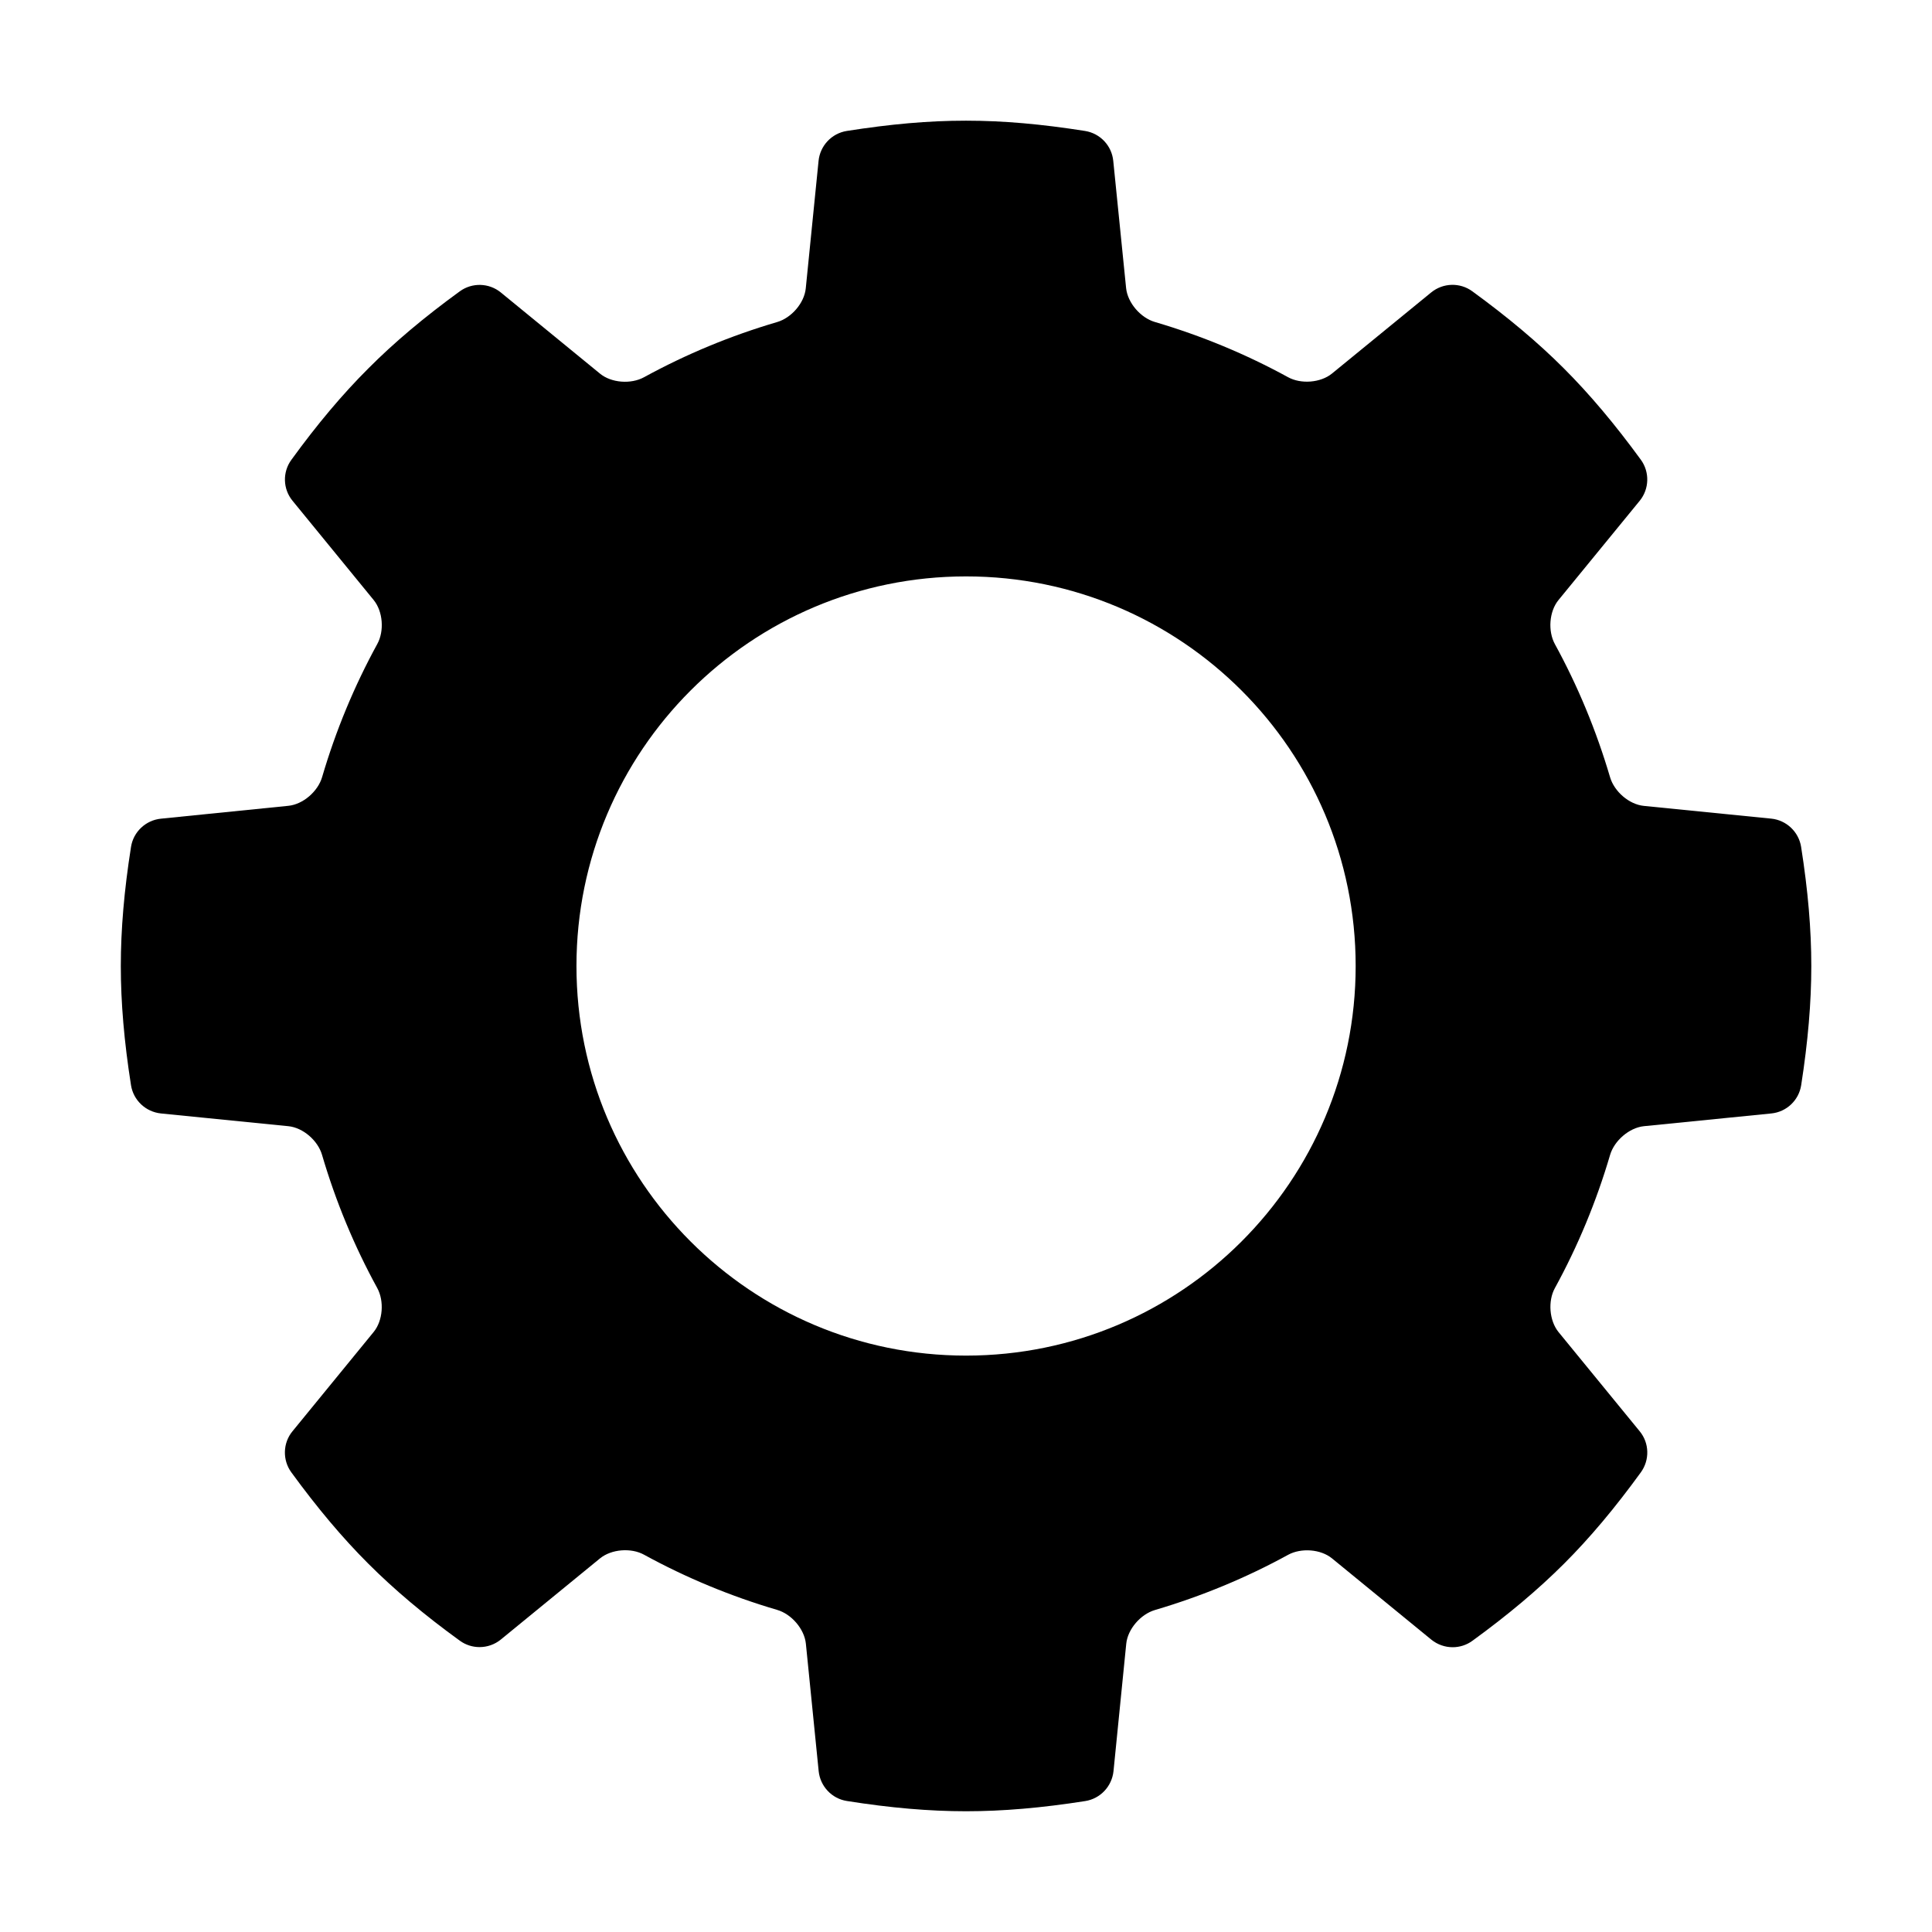 <?xml version="1.0" encoding="UTF-8"?> <svg xmlns="http://www.w3.org/2000/svg" width="1200pt" height="1200pt" viewBox="0 0 1200 1200"> <path d="m1118.7 525.98c-1.5-9.336-9.113-16.539-18.523-17.512l-79.125-7.914c-9.227-0.898-18.375-8.926-21-17.773-8.551-28.988-20.023-56.664-34.273-82.688-4.426-8.102-3.602-20.289 2.25-27.414l50.438-61.648c5.961-7.312 6.262-17.812 0.711-25.461-16.203-22.203-31.84-40.766-47.891-56.816s-34.648-31.688-56.852-47.852c-7.613-5.551-18.074-5.289-25.461 0.711l-61.648 50.398c-7.125 5.812-19.352 6.676-27.336 2.25-26.023-14.25-53.738-25.762-82.688-34.273-8.812-2.586-16.875-11.812-17.852-21l-7.988-79.086c-0.938-9.449-8.137-17.062-17.512-18.562-54.188-8.512-93.789-8.512-148.01 0-9.375 1.5-16.539 9.113-17.512 18.562l-7.949 79.164c-0.898 9.188-8.926 18.375-17.773 20.961-28.988 8.512-56.664 20.023-82.688 34.273-8.062 4.426-20.289 3.602-27.375-2.25l-61.582-50.398c-7.352-6-17.812-6.262-25.461-0.711-22.164 16.125-40.762 31.762-56.773 47.852-16.09 16.047-31.727 34.609-47.852 56.812-5.586 7.648-5.289 18.109 0.711 25.422l50.398 61.648c5.812 7.125 6.676 19.312 2.25 27.336-14.25 26.023-25.762 53.699-34.273 82.688-2.586 8.852-11.812 16.914-21 17.812l-79.16 7.992c-9.414 0.977-17.062 8.176-18.523 17.512-4.277 27.074-6.34 51.301-6.34 73.988s2.062 46.914 6.336 74.062c1.5 9.375 9.113 16.5 18.523 17.512l79.164 7.914c9.188 0.898 18.375 8.926 20.961 17.812 8.512 28.988 20.023 56.699 34.273 82.688 4.426 8.062 3.602 20.289-2.25 27.375l-50.398 61.648c-6 7.273-6.262 17.852-0.711 25.461 16.164 22.164 31.801 40.766 47.852 56.777 16.051 16.051 34.613 31.727 56.812 47.812 3.676 2.664 7.949 3.977 12.262 3.977 4.688 0 9.375-1.574 13.199-4.688l61.648-50.438c7.125-5.773 19.312-6.676 27.336-2.25 26.023 14.25 53.699 25.762 82.688 34.273 8.852 2.586 16.875 11.812 17.812 21l7.949 79.164c0.977 9.414 8.137 17.062 17.512 18.523 27.117 4.312 51.305 6.375 74.031 6.375 22.688 0 46.914-2.062 74.062-6.336 9.375-1.5 16.5-9.113 17.512-18.523l7.914-79.125c0.898-9.148 8.926-18.375 17.812-21 28.988-8.551 56.699-20.023 82.688-34.273 8.062-4.426 20.289-3.602 27.375 2.25l61.648 50.438c3.863 3.113 8.551 4.688 13.238 4.688 4.238 0 8.586-1.312 12.227-3.977 22.199-16.125 40.801-31.801 56.852-47.812s31.688-34.648 47.812-56.852c5.551-7.688 5.289-18.148-0.711-25.461l-50.438-61.648c-5.773-7.125-6.676-19.312-2.25-27.336 14.25-26.023 25.762-53.738 34.273-82.688 2.586-8.812 11.812-16.875 21-17.852l79.164-7.914c9.414-0.938 17.062-8.137 18.523-17.512 4.234-27.152 6.297-51.379 6.297-74.066s-2.062-46.914-6.336-74.023zm-518.66 316.01c-133.61 0-241.99-108.34-241.99-241.99 0-133.61 108.34-241.99 241.99-241.99 133.65 0 241.99 108.34 241.99 241.99 0 133.65-108.38 241.99-241.99 241.99z"></path> </svg> 